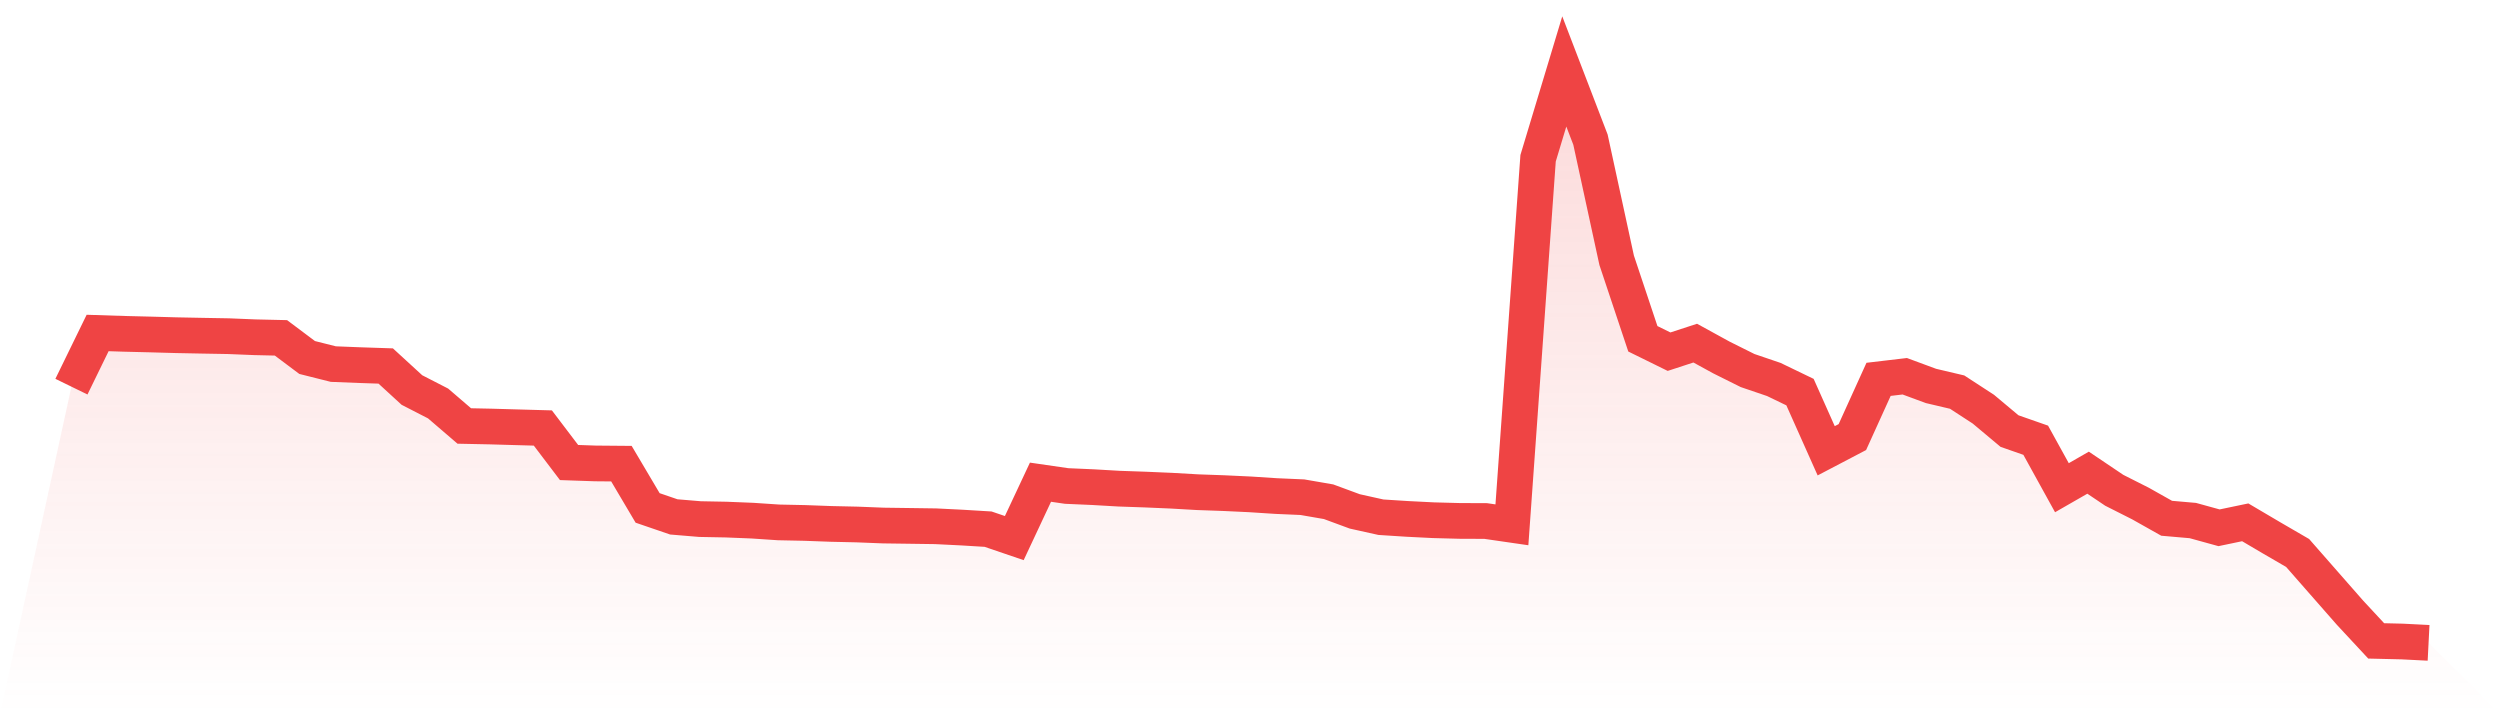 <svg viewBox="0 0 140 40" xmlns="http://www.w3.org/2000/svg">
<defs>
<linearGradient id="gradient" x1="0" x2="0" y1="0" y2="1">
<stop offset="0%" stop-color="#ef4444" stop-opacity="0.2"/>
<stop offset="100%" stop-color="#ef4444" stop-opacity="0"/>
</linearGradient>
</defs>
<path d="M4,21.653 L4,21.653 L5.467,18.647 L6.933,18.694 L8.4,18.73 L9.867,18.771 L11.333,18.8 L12.8,18.826 L14.267,18.886 L15.733,18.92 L17.2,20.02 L18.667,20.389 L20.133,20.447 L21.6,20.496 L23.067,21.841 L24.533,22.595 L26,23.855 L27.467,23.885 L28.933,23.927 L30.4,23.968 L31.867,25.901 L33.333,25.952 L34.8,25.965 L36.267,28.444 L37.733,28.946 L39.2,29.069 L40.667,29.097 L42.133,29.156 L43.6,29.254 L45.067,29.285 L46.533,29.339 L48,29.372 L49.467,29.43 L50.933,29.45 L52.4,29.471 L53.867,29.544 L55.333,29.633 L56.8,30.133 L58.267,27.003 L59.733,27.216 L61.2,27.28 L62.667,27.365 L64.133,27.416 L65.6,27.479 L67.067,27.563 L68.533,27.615 L70,27.684 L71.467,27.779 L72.933,27.843 L74.4,28.097 L75.867,28.638 L77.333,28.964 L78.8,29.058 L80.267,29.132 L81.733,29.171 L83.2,29.177 L84.667,29.39 L86.133,8.862 L87.6,4 L89.067,7.821 L90.533,14.577 L92,18.972 L93.467,19.694 L94.933,19.215 L96.4,20.02 L97.867,20.751 L99.333,21.25 L100.8,21.958 L102.267,25.244 L103.733,24.476 L105.2,21.243 L106.667,21.07 L108.133,21.612 L109.6,21.958 L111.067,22.913 L112.533,24.14 L114,24.653 L115.467,27.312 L116.933,26.47 L118.4,27.457 L119.867,28.198 L121.333,29.023 L122.8,29.151 L124.267,29.556 L125.733,29.25 L127.2,30.115 L128.667,30.967 L130.133,32.639 L131.6,34.311 L133.067,35.89 L134.533,35.925 L136,36 L140,40 L0,40 z" fill="url(#gradient)"/>
<path d="M4,21.653 L4,21.653 L5.467,18.647 L6.933,18.694 L8.4,18.73 L9.867,18.771 L11.333,18.8 L12.8,18.826 L14.267,18.886 L15.733,18.92 L17.2,20.02 L18.667,20.389 L20.133,20.447 L21.6,20.496 L23.067,21.841 L24.533,22.595 L26,23.855 L27.467,23.885 L28.933,23.927 L30.4,23.968 L31.867,25.901 L33.333,25.952 L34.8,25.965 L36.267,28.444 L37.733,28.946 L39.2,29.069 L40.667,29.097 L42.133,29.156 L43.6,29.254 L45.067,29.285 L46.533,29.339 L48,29.372 L49.467,29.43 L50.933,29.45 L52.4,29.471 L53.867,29.544 L55.333,29.633 L56.8,30.133 L58.267,27.003 L59.733,27.216 L61.2,27.28 L62.667,27.365 L64.133,27.416 L65.6,27.479 L67.067,27.563 L68.533,27.615 L70,27.684 L71.467,27.779 L72.933,27.843 L74.4,28.097 L75.867,28.638 L77.333,28.964 L78.8,29.058 L80.267,29.132 L81.733,29.171 L83.2,29.177 L84.667,29.39 L86.133,8.862 L87.6,4 L89.067,7.821 L90.533,14.577 L92,18.972 L93.467,19.694 L94.933,19.215 L96.4,20.02 L97.867,20.751 L99.333,21.25 L100.8,21.958 L102.267,25.244 L103.733,24.476 L105.2,21.243 L106.667,21.07 L108.133,21.612 L109.6,21.958 L111.067,22.913 L112.533,24.14 L114,24.653 L115.467,27.312 L116.933,26.47 L118.4,27.457 L119.867,28.198 L121.333,29.023 L122.8,29.151 L124.267,29.556 L125.733,29.25 L127.2,30.115 L128.667,30.967 L130.133,32.639 L131.6,34.311 L133.067,35.89 L134.533,35.925 L136,36" fill="none" stroke="#ef4444" stroke-width="2"/>
</svg>
